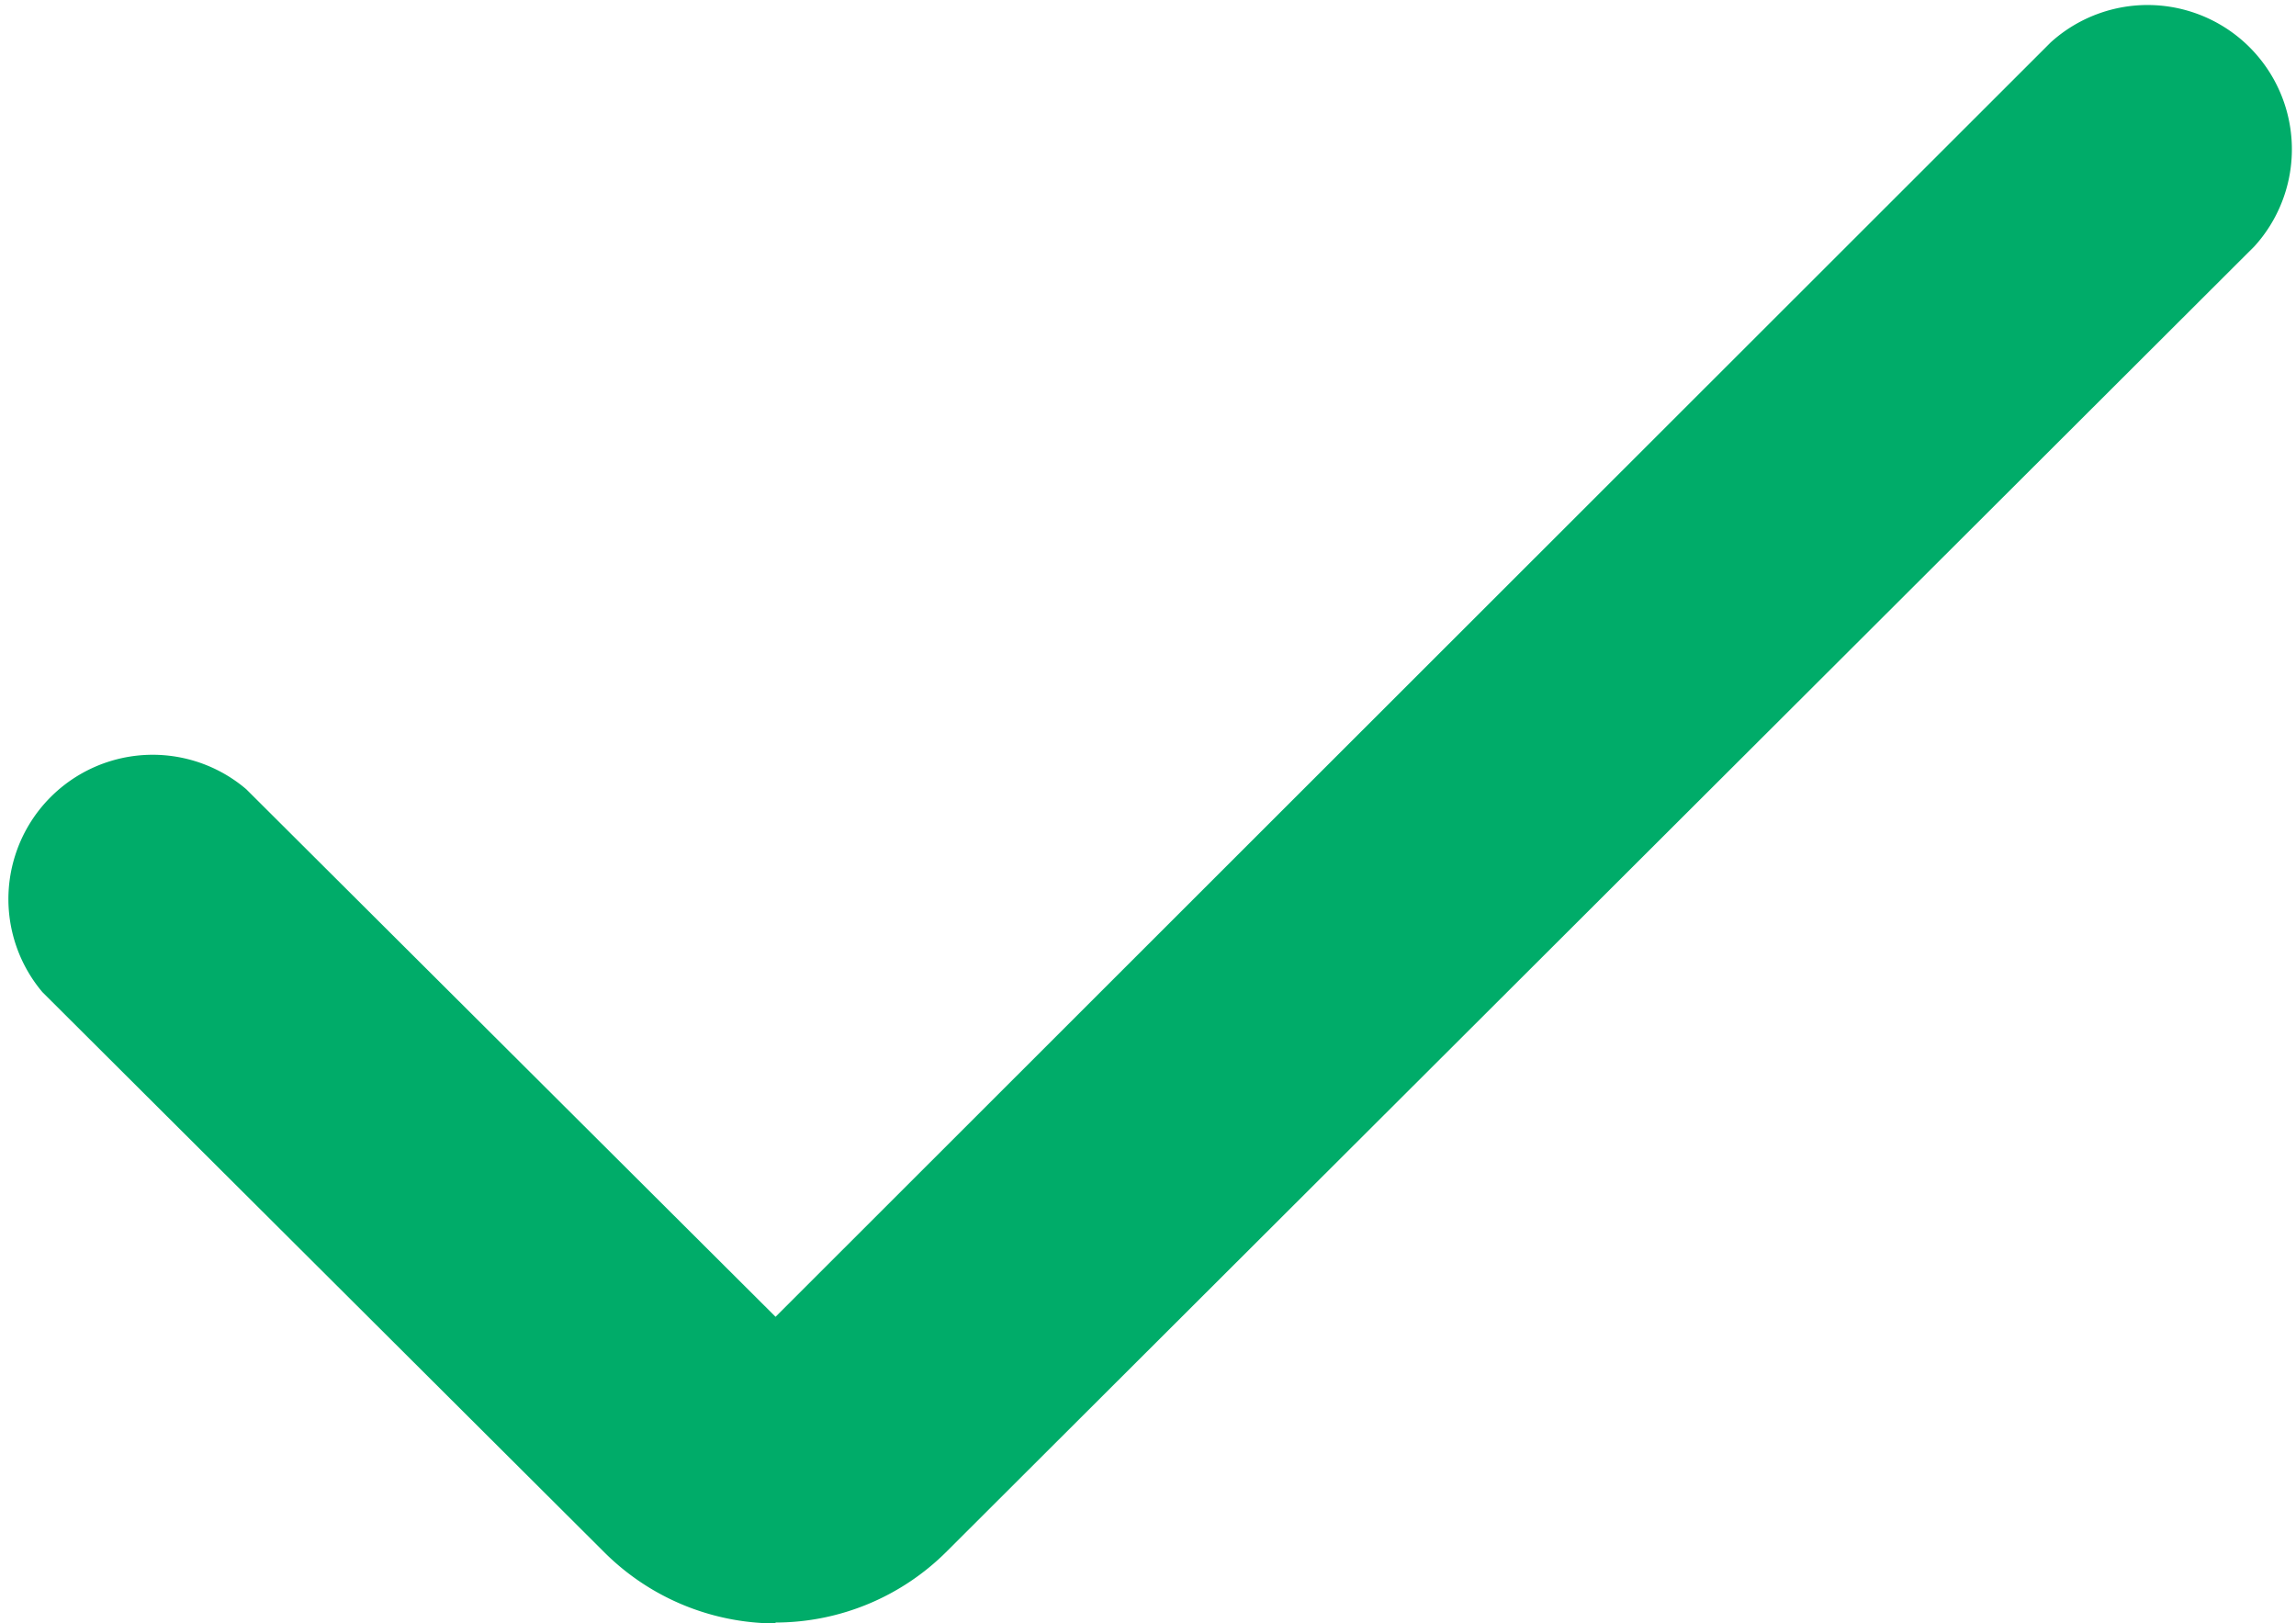 <svg data-name="Group 4222" xmlns="http://www.w3.org/2000/svg" width="25.46" height="18"><path data-name="Path 231" d="M8.6 18a2.7 2.7 0 0 1-1.91-.8L.47 11a1.6 1.6 0 0 1 2.26-2.25L8.6 14.6 22.74.47A1.6 1.6 0 0 1 25 2.73L10.5 17.2a2.69 2.69 0 0 1-1.9.79Z" fill="#00ac69"/></svg>